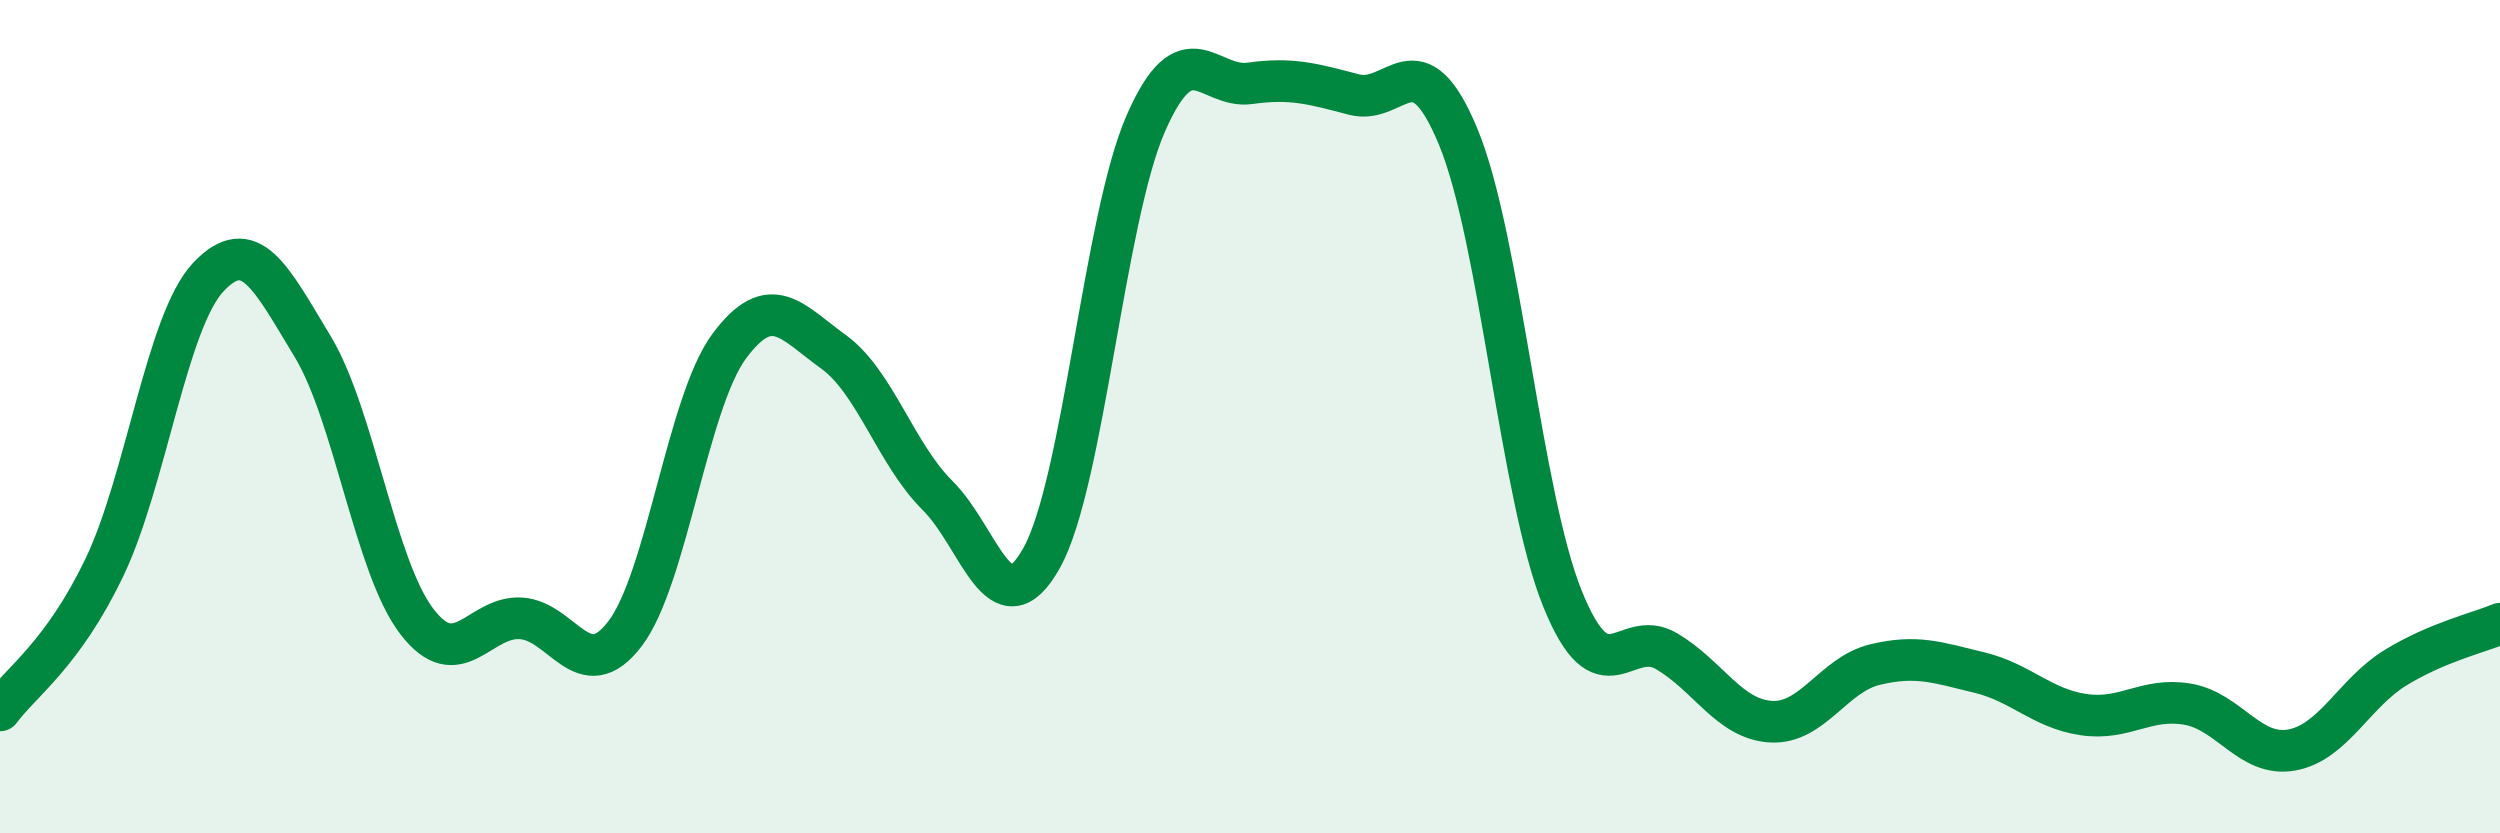 
    <svg width="60" height="20" viewBox="0 0 60 20" xmlns="http://www.w3.org/2000/svg">
      <path
        d="M 0,17.05 C 0.5,16.37 1.5,15.71 2.5,13.63 C 3.5,11.55 4,7.71 5,6.65 C 6,5.59 6.5,6.66 7.5,8.31 C 8.5,9.96 9,13.6 10,14.91 C 11,16.22 11.5,14.78 12.5,14.84 C 13.5,14.9 14,16.52 15,15.21 C 16,13.9 16.5,9.66 17.5,8.31 C 18.5,6.96 19,7.72 20,8.44 C 21,9.16 21.5,10.9 22.5,11.89 C 23.5,12.88 24,15.18 25,13.39 C 26,11.6 26.5,5.24 27.5,2.96 C 28.5,0.68 29,2.14 30,2 C 31,1.86 31.5,2.01 32.5,2.27 C 33.5,2.53 34,0.87 35,3.29 C 36,5.71 36.5,11.9 37.5,14.37 C 38.5,16.84 39,15.04 40,15.63 C 41,16.22 41.5,17.26 42.5,17.32 C 43.5,17.38 44,16.19 45,15.95 C 46,15.71 46.5,15.9 47.5,16.14 C 48.5,16.38 49,17 50,17.15 C 51,17.3 51.5,16.73 52.5,16.9 C 53.5,17.07 54,18.18 55,18 C 56,17.82 56.5,16.63 57.5,16.02 C 58.5,15.41 59.5,15.18 60,14.97L60 20L0 20Z"
        fill="#008740"
        opacity="0.1"
        stroke-linecap="round"
        stroke-linejoin="round"
      />
      <path
        d="M 0,17.05 C 0.5,16.37 1.5,15.71 2.5,13.63 C 3.5,11.55 4,7.71 5,6.65 C 6,5.59 6.5,6.66 7.5,8.31 C 8.5,9.96 9,13.6 10,14.91 C 11,16.22 11.5,14.78 12.5,14.84 C 13.5,14.9 14,16.52 15,15.21 C 16,13.9 16.5,9.66 17.5,8.31 C 18.5,6.96 19,7.72 20,8.44 C 21,9.16 21.5,10.9 22.5,11.89 C 23.5,12.88 24,15.18 25,13.39 C 26,11.6 26.5,5.24 27.5,2.96 C 28.5,0.68 29,2.14 30,2 C 31,1.86 31.5,2.01 32.5,2.27 C 33.5,2.53 34,0.87 35,3.29 C 36,5.71 36.5,11.9 37.5,14.37 C 38.5,16.84 39,15.04 40,15.63 C 41,16.22 41.5,17.26 42.5,17.32 C 43.5,17.38 44,16.19 45,15.95 C 46,15.71 46.5,15.9 47.5,16.14 C 48.5,16.38 49,17 50,17.15 C 51,17.3 51.5,16.73 52.5,16.9 C 53.5,17.07 54,18.18 55,18 C 56,17.82 56.5,16.63 57.5,16.02 C 58.5,15.41 59.5,15.18 60,14.97"
        stroke="#008740"
        stroke-width="1"
        fill="none"
        stroke-linecap="round"
        stroke-linejoin="round"
      />
    </svg>
  